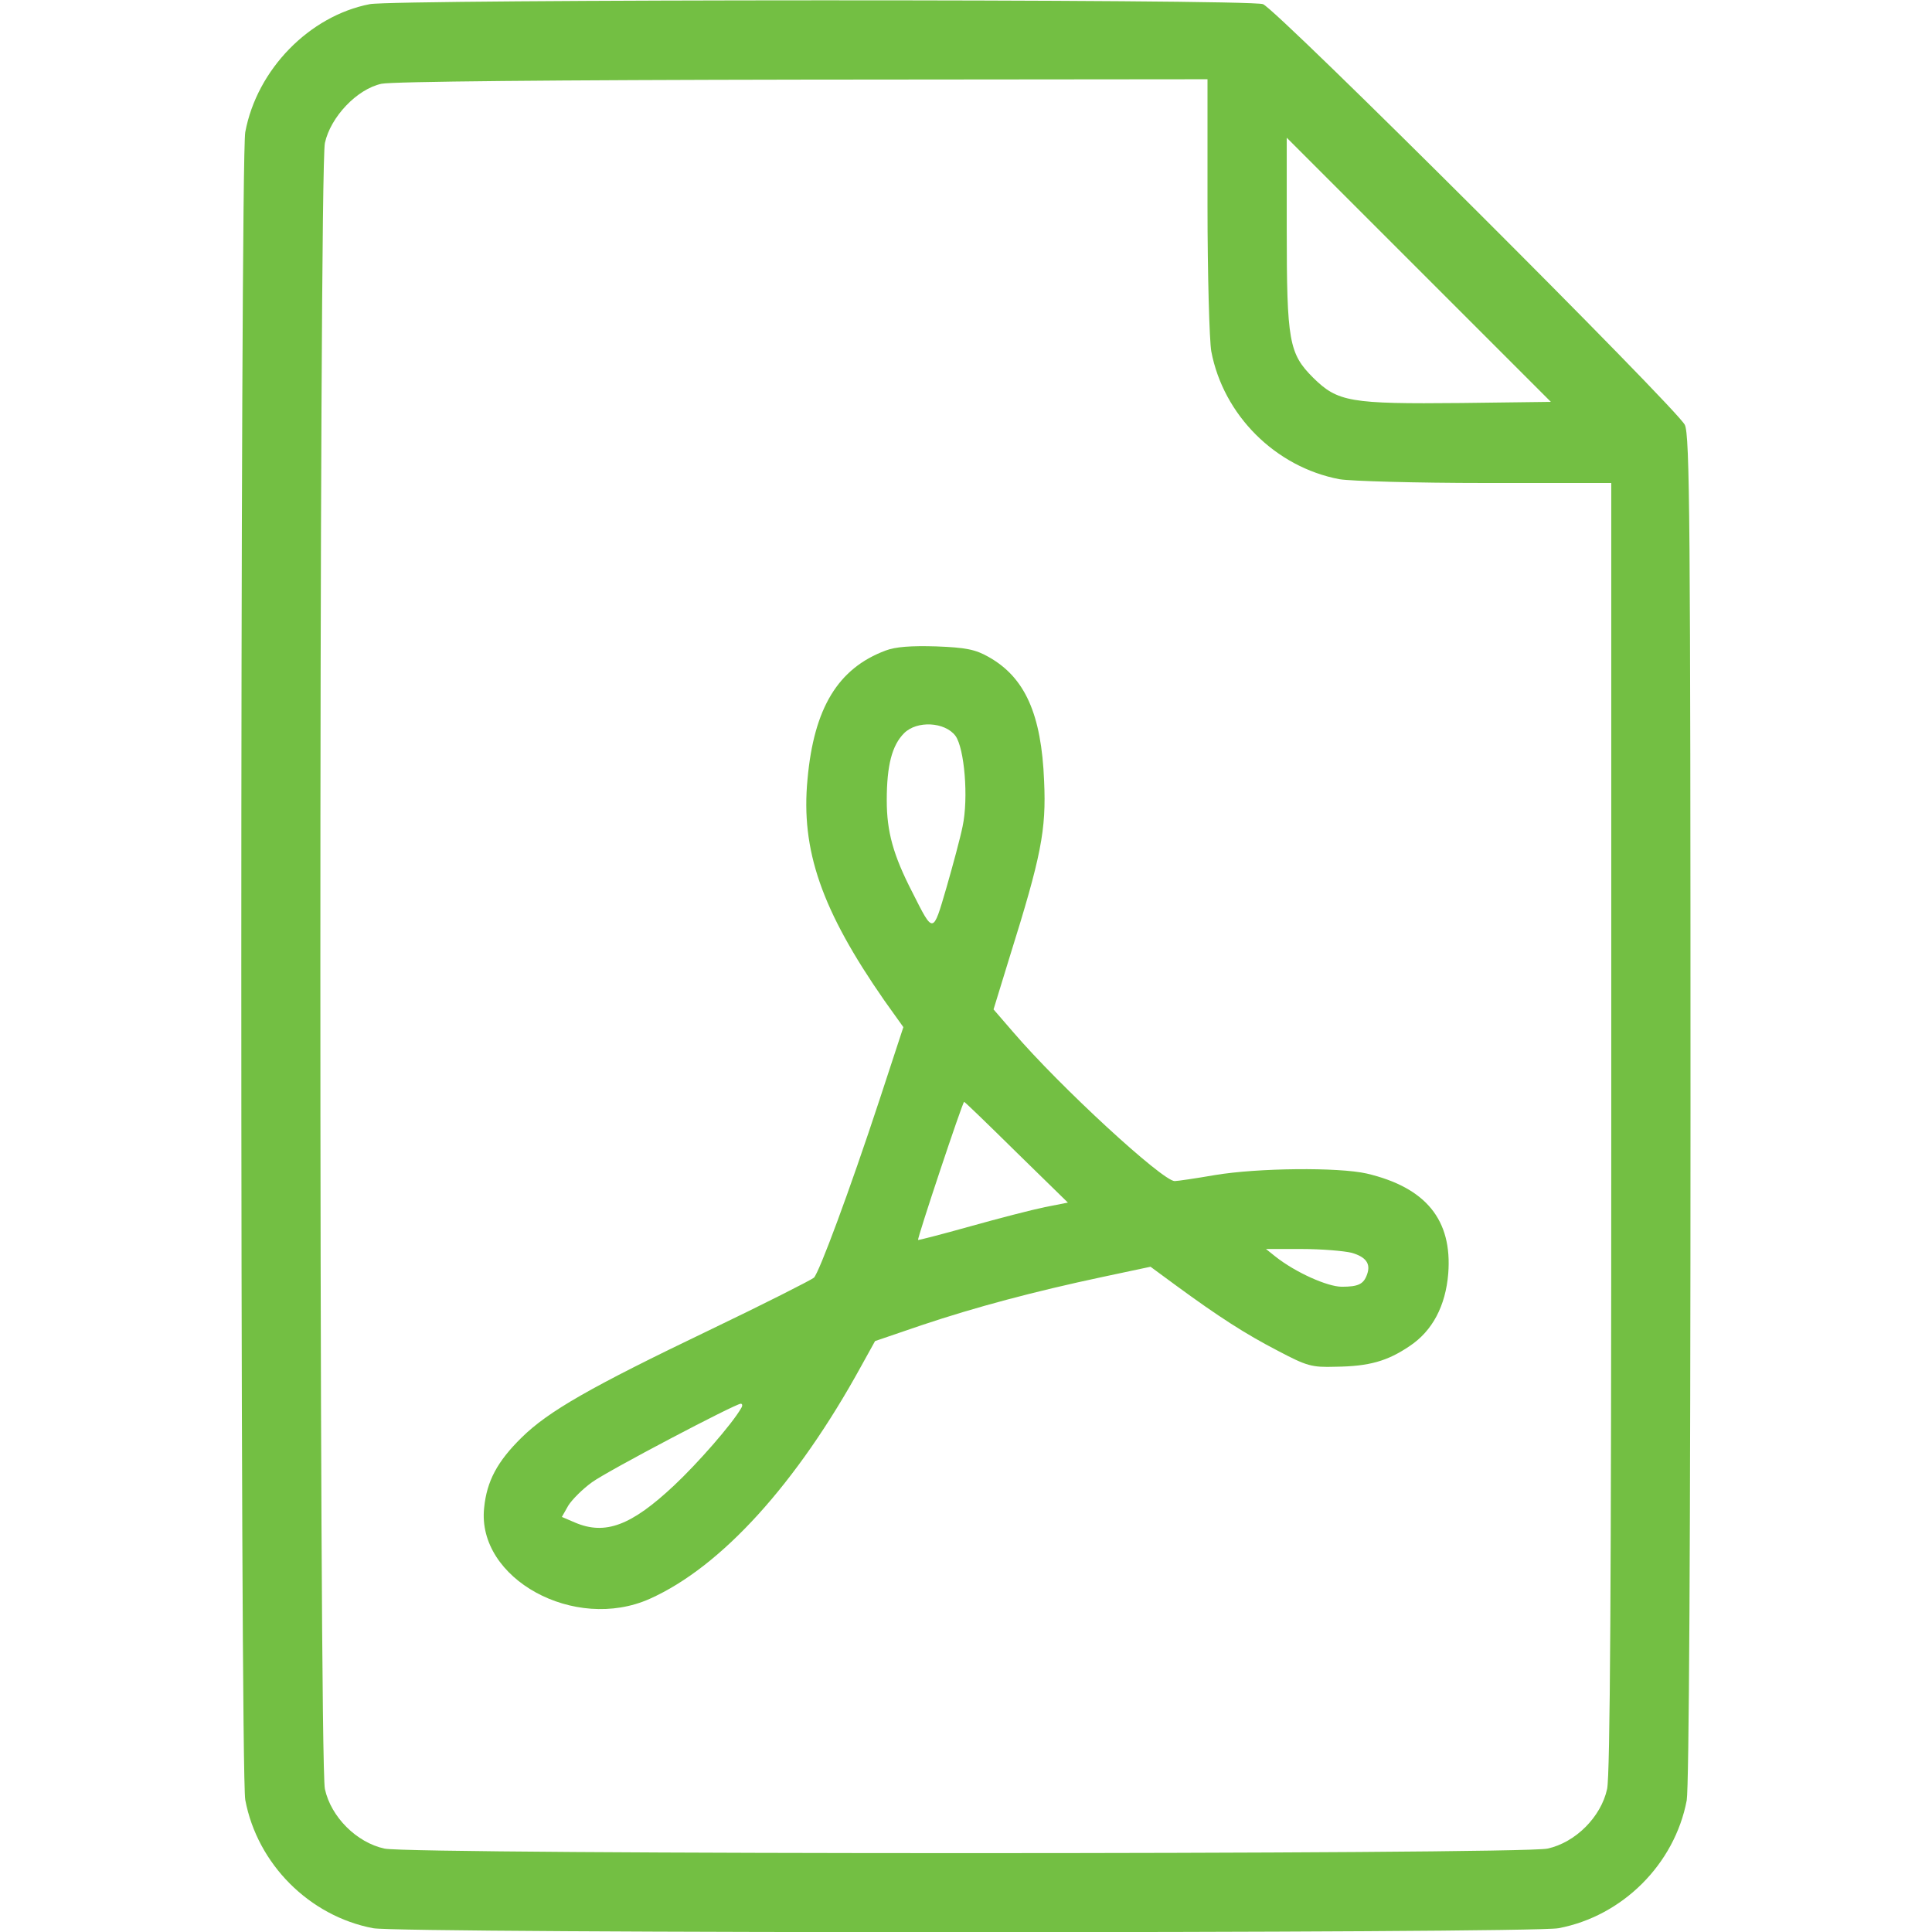 <?xml version="1.0" standalone="no"?>
<!DOCTYPE svg PUBLIC "-//W3C//DTD SVG 20010904//EN"
 "http://www.w3.org/TR/2001/REC-SVG-20010904/DTD/svg10.dtd">
<svg version="1.0" xmlns="http://www.w3.org/2000/svg"
 width="512pt" height="512pt" viewBox="0 0 512 512"
 preserveAspectRatio="xMidYMid meet">

<g transform="translate(0,512) scale(0.1,-0.1)"
fill="#73bf43" stroke="none">
<path d="M980 5109 c-160 -31 -299 -173 -330 -339 -14 -73 -14 -4347 0 -4420
32 -170 170 -308 339 -340 74 -14 3069 -14 3141 0 170 32 308 170 340 339 6
35 10 683 10 1833 0 1563 -2 1784 -15 1812 -20 42 -1082 1102 -1118 1115 -35
14 -2300 13 -2367 0z m2220 -533 c0 -183 5 -358 10 -387 32 -169 170 -307 340
-339 29 -5 203 -10 386 -10 l334 0 0 -1705 c0 -1218 -3 -1719 -11 -1756 -16
-74 -84 -142 -158 -158 -74 -16 -3008 -16 -3082 0 -74 16 -142 84 -158 158
-16 74 -16 4288 0 4362 15 69 85 143 150 157 27 6 458 10 1117 11 l1072 1 0
-334z m673 -524 c-296 -3 -328 3 -393 67 -64 64 -70 96 -70 394 l0 242 350
-350 350 -350 -237 -3z"/>
<path d="M2347 3396 c-126 -47 -190 -152 -207 -341 -18 -188 37 -347 204 -587
l50 -70 -63 -192 c-80 -243 -160 -458 -174 -472 -7 -6 -131 -69 -277 -139
-315 -151 -427 -215 -498 -285 -64 -63 -92 -115 -99 -186 -20 -188 240 -330
439 -241 190 85 390 306 561 618 l36 65 123 42 c143 48 301 90 480 128 l127
27 68 -50 c112 -82 183 -128 270 -173 76 -40 89 -44 152 -42 90 1 138 15 197
55 60 40 95 106 102 192 11 142 -59 228 -216 265 -75 17 -288 15 -402 -4 -52
-9 -100 -16 -107 -16 -32 0 -304 250 -429 396 l-51 59 43 140 c83 265 97 335
91 465 -7 178 -51 275 -147 329 -35 20 -61 25 -139 28 -66 2 -108 -1 -134 -11z
m185 -226 c24 -33 35 -165 19 -240 -6 -30 -26 -104 -43 -163 -36 -123 -34
-123 -90 -12 -51 99 -68 161 -68 244 0 93 14 146 46 178 34 34 108 30 136 -7z
m162 -1104 l136 -133 -61 -12 c-34 -7 -123 -30 -198 -51 -75 -21 -137 -37
-138 -36 -3 3 118 366 122 366 2 0 64 -60 139 -134z m888 -266 c38 -11 51 -29
41 -57 -9 -26 -23 -33 -67 -33 -38 0 -123 38 -176 80 l-25 20 95 0 c52 0 111
-5 132 -10z m-1618 -412 c-24 -42 -115 -146 -178 -205 -113 -106 -182 -132
-262 -98 l-35 15 17 30 c10 16 38 44 63 62 43 31 378 207 394 208 5 0 5 -6 1
-12z"/>
</g>
</svg>

